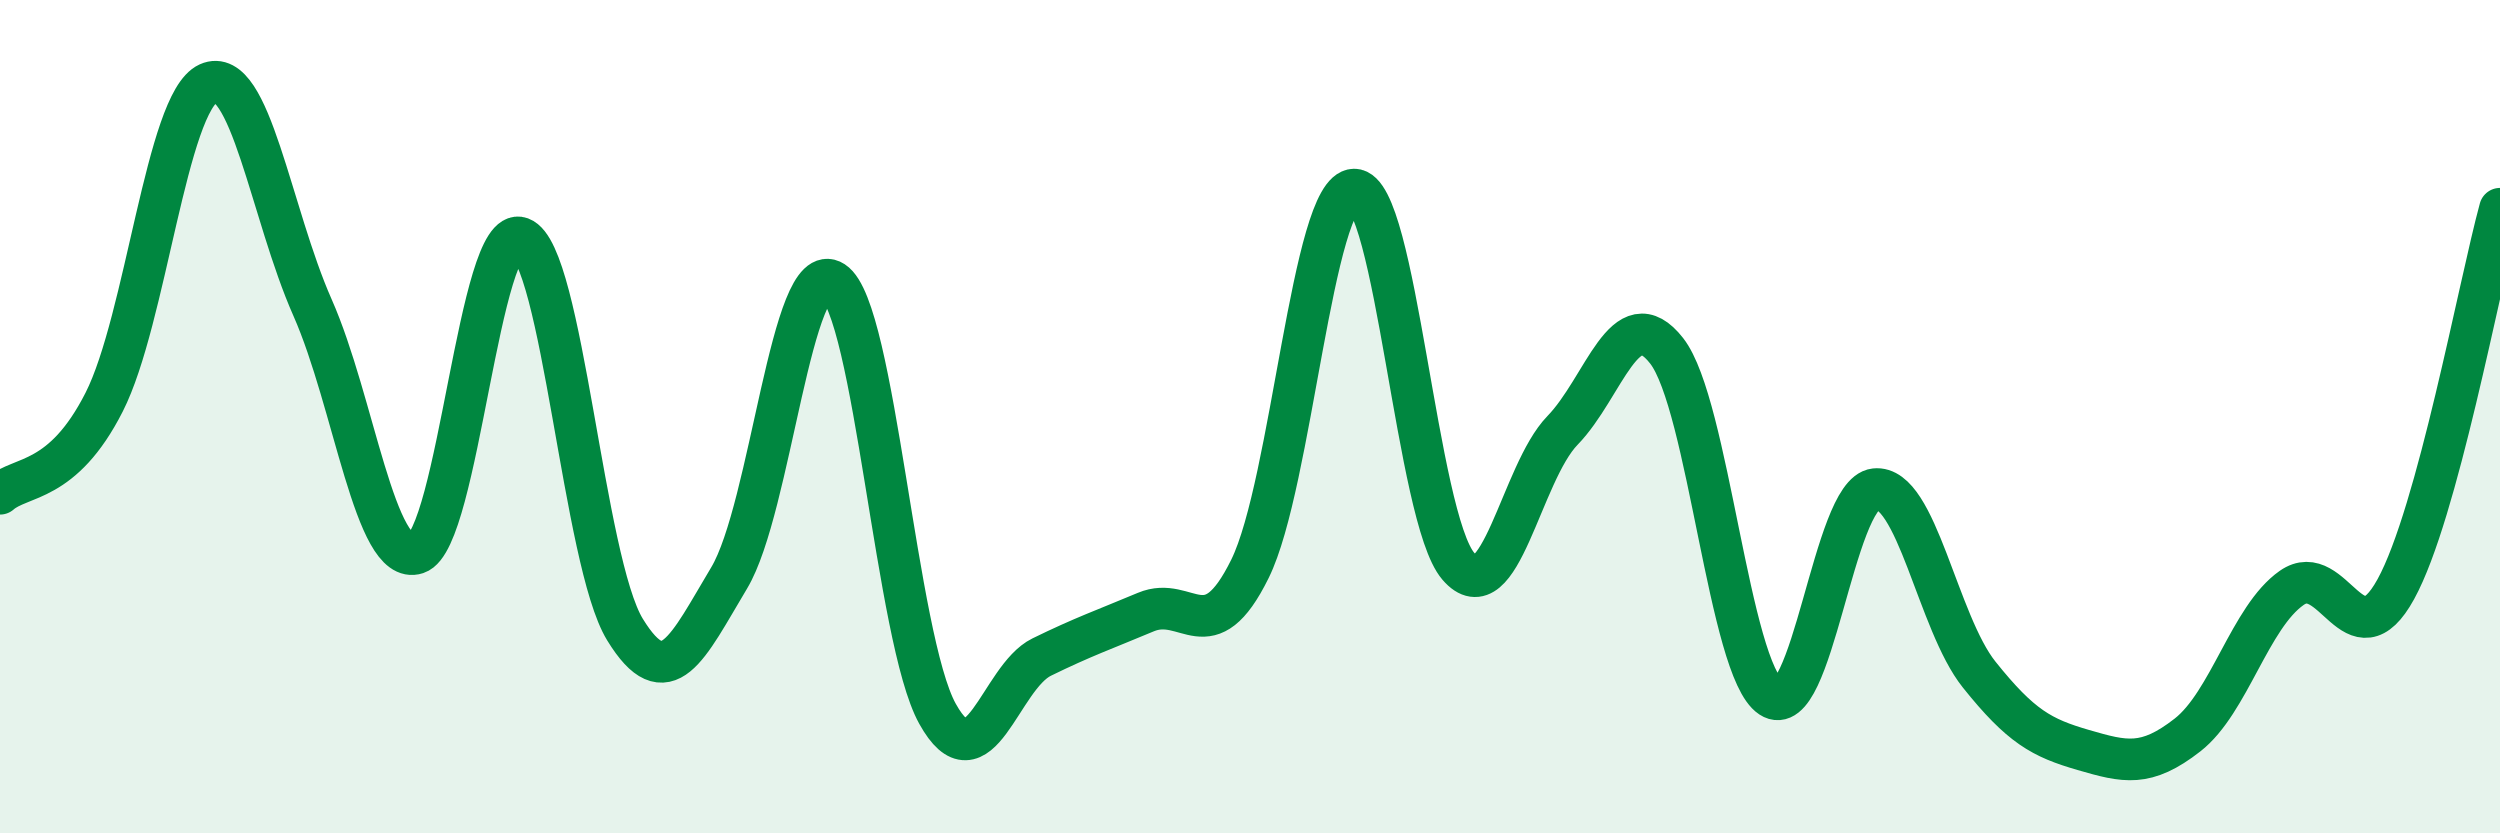 
    <svg width="60" height="20" viewBox="0 0 60 20" xmlns="http://www.w3.org/2000/svg">
      <path
        d="M 0,11.85 C 0.5,11.41 1.5,11.62 2.5,9.65 C 3.5,7.68 4,2.45 5,2 C 6,1.55 6.5,5.12 7.5,7.38 C 8.5,9.64 9,13.61 10,13.28 C 11,12.95 11.5,5.34 12.5,5.71 C 13.5,6.08 14,13.48 15,15.11 C 16,16.74 16.5,15.54 17.5,13.87 C 18.5,12.2 19,6.11 20,6.76 C 21,7.41 21.5,15.33 22.5,17.13 C 23.5,18.93 24,16.26 25,15.77 C 26,15.28 26.5,15.11 27.5,14.69 C 28.5,14.27 29,15.68 30,13.65 C 31,11.62 31.5,4.56 32.5,4.55 C 33.5,4.54 34,12.43 35,13.59 C 36,14.75 36.5,11.36 37.5,10.33 C 38.5,9.3 39,7.14 40,8.42 C 41,9.7 41.5,16.07 42.5,16.73 C 43.5,17.39 44,11.85 45,11.74 C 46,11.63 46.5,14.94 47.5,16.19 C 48.5,17.44 49,17.71 50,18 C 51,18.29 51.5,18.42 52.5,17.64 C 53.5,16.86 54,14.81 55,14.11 C 56,13.41 56.5,15.96 57.5,14.14 C 58.5,12.32 59.5,6.84 60,5.01L60 20L0 20Z"
        fill="#008740"
        opacity="0.1"
        stroke-linecap="round"
        stroke-linejoin="round"
      />
      <path
        d="M 0,11.85 C 0.5,11.41 1.5,11.62 2.5,9.65 C 3.5,7.68 4,2.45 5,2 C 6,1.55 6.5,5.12 7.5,7.38 C 8.5,9.64 9,13.61 10,13.28 C 11,12.95 11.5,5.34 12.5,5.71 C 13.5,6.08 14,13.48 15,15.11 C 16,16.74 16.5,15.54 17.5,13.87 C 18.5,12.2 19,6.11 20,6.76 C 21,7.41 21.5,15.33 22.5,17.13 C 23.5,18.93 24,16.26 25,15.77 C 26,15.28 26.5,15.11 27.5,14.69 C 28.5,14.27 29,15.68 30,13.65 C 31,11.62 31.5,4.56 32.5,4.55 C 33.5,4.54 34,12.43 35,13.59 C 36,14.75 36.5,11.36 37.5,10.33 C 38.5,9.3 39,7.14 40,8.42 C 41,9.7 41.5,16.07 42.5,16.73 C 43.5,17.39 44,11.85 45,11.74 C 46,11.63 46.5,14.94 47.5,16.19 C 48.5,17.44 49,17.71 50,18 C 51,18.29 51.5,18.42 52.5,17.64 C 53.5,16.86 54,14.81 55,14.11 C 56,13.41 56.5,15.96 57.5,14.14 C 58.5,12.32 59.5,6.84 60,5.01"
        stroke="#008740"
        stroke-width="1"
        fill="none"
        stroke-linecap="round"
        stroke-linejoin="round"
      />
    </svg>
  